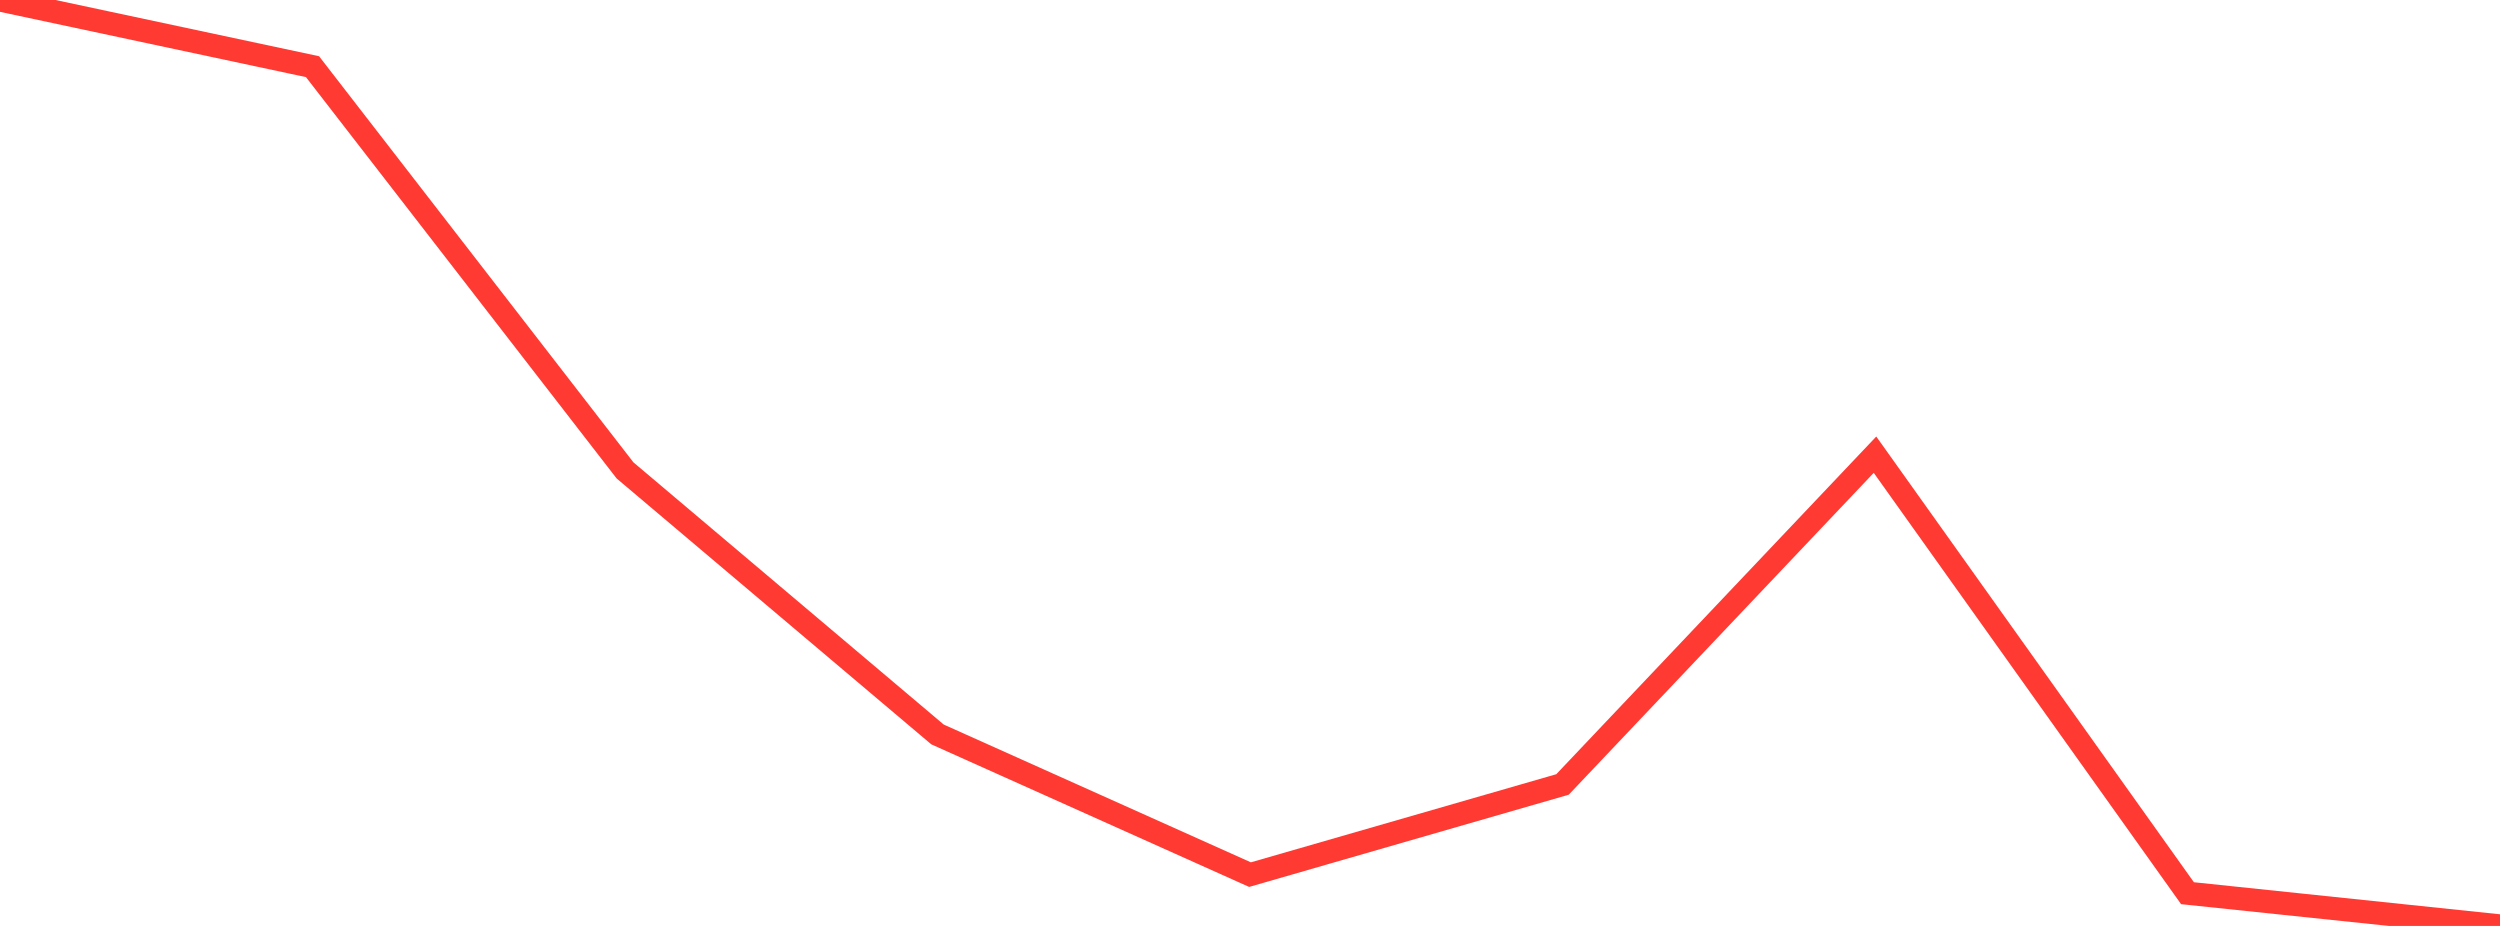 <?xml version="1.0" standalone="no"?>
<!DOCTYPE svg PUBLIC "-//W3C//DTD SVG 1.1//EN" "http://www.w3.org/Graphics/SVG/1.1/DTD/svg11.dtd">

<svg width="135" height="50" viewBox="0 0 135 50" preserveAspectRatio="none" 
  xmlns="http://www.w3.org/2000/svg"
  xmlns:xlink="http://www.w3.org/1999/xlink">


<polyline points="0.0, 0.0 16.875, 3.6 33.75, 25.4 50.625, 39.66 67.5, 47.23 84.375, 42.361 101.25, 24.553 118.125, 48.233 135.0, 50.0" fill="none" stroke="#ff3a33" stroke-width="1.25"/>

</svg>